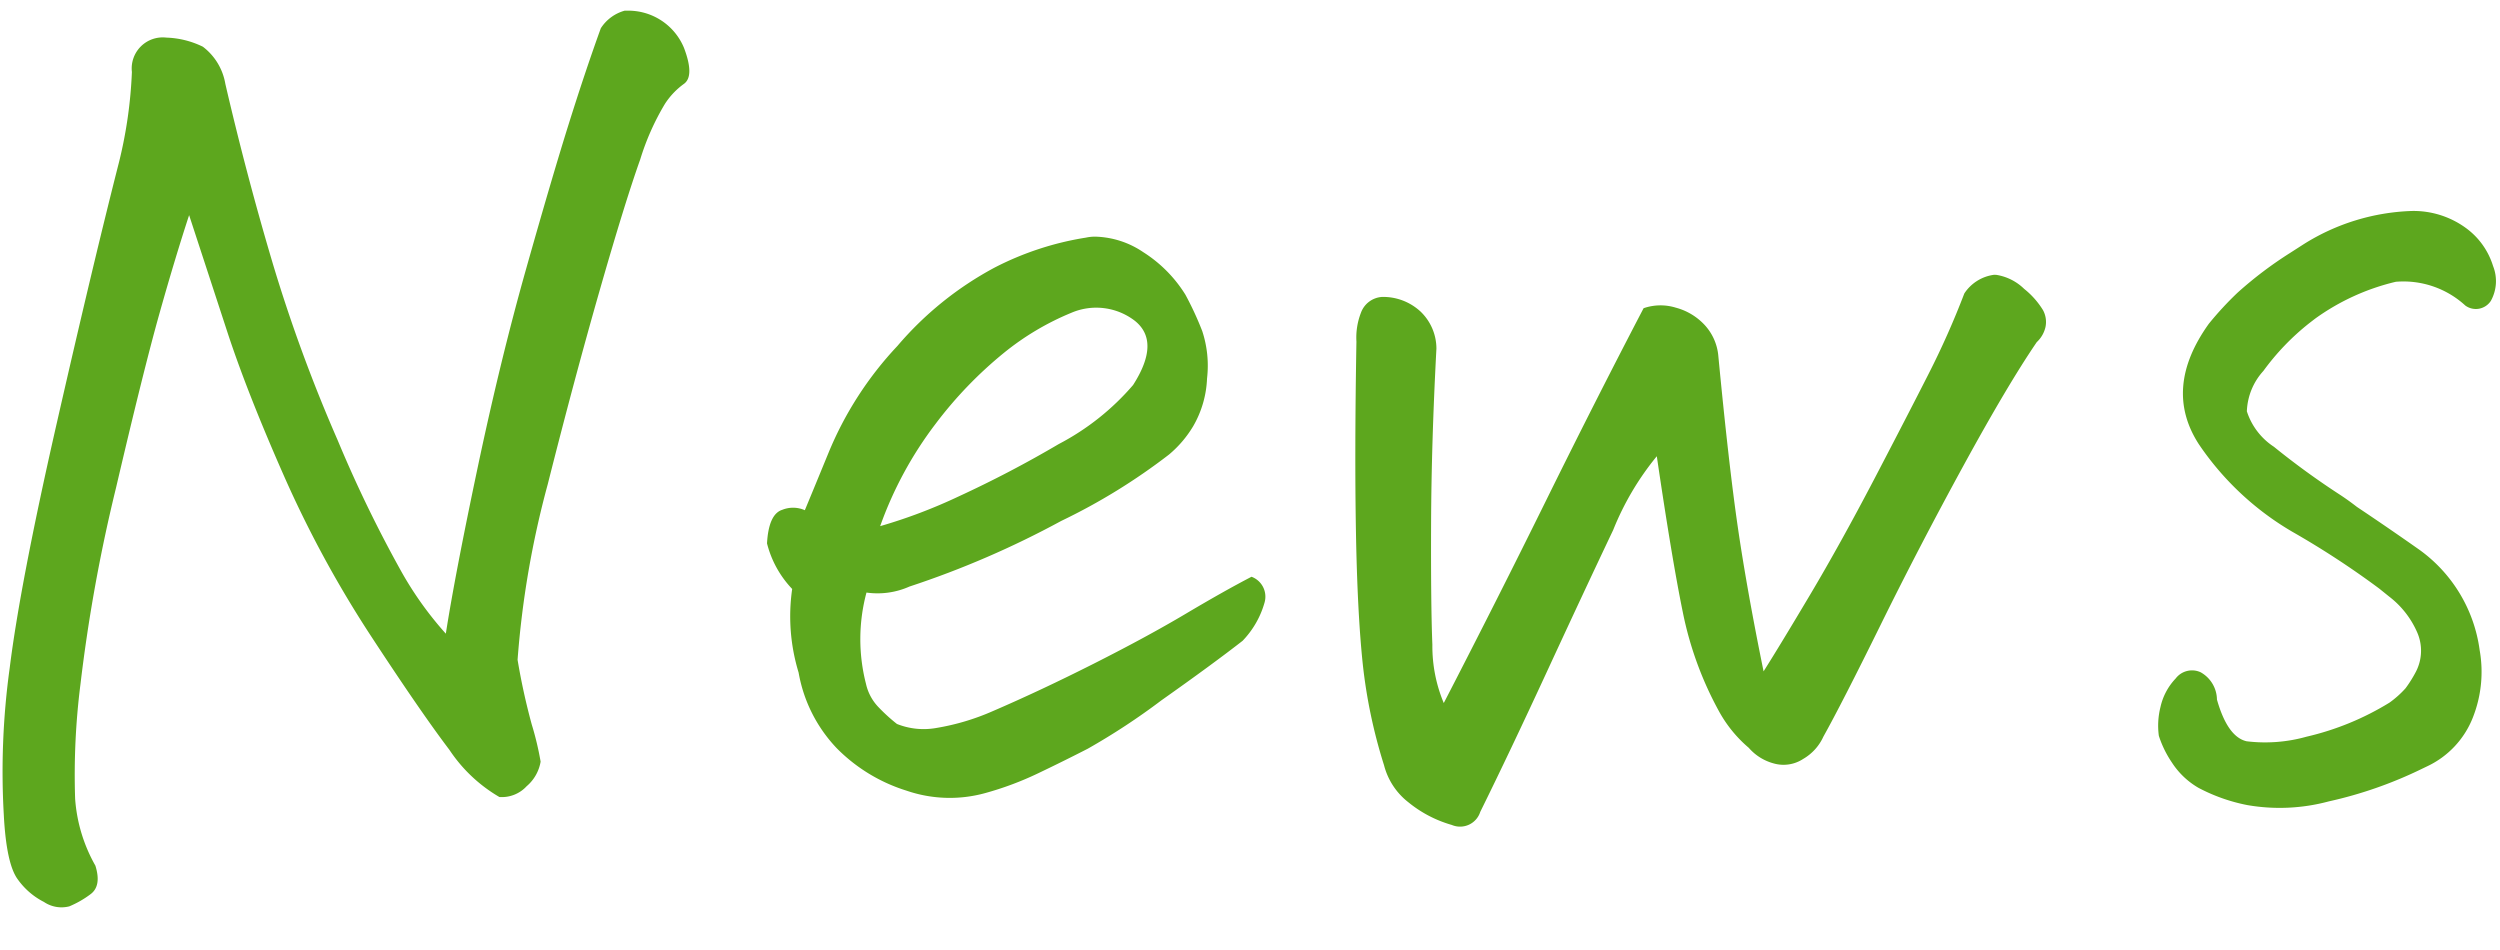 <svg xmlns="http://www.w3.org/2000/svg" width="153.657" height="58.38" viewBox="0 0 153.657 58.38">
  <path id="title__news" d="M32.588-7.974q.485-3.536,1.768-10.192t2.773-12.307q1.491-5.651,2.461-8.944t1.872-5.928a2.546,2.546,0,0,1,1.456-1.109h.139a3.7,3.7,0,0,1,3.536,2.219q.693,1.733.035,2.219a4.584,4.584,0,0,0-1.144,1.248,15.342,15.342,0,0,0-1.456,3.432q-.9,2.669-2.357,8.112t-2.981,11.96A57.39,57.39,0,0,0,37.025-6.448,39.911,39.911,0,0,0,37.961-2.5a18.549,18.549,0,0,1,.589,2.288,2.535,2.535,0,0,1-.832,1.525,2.076,2.076,0,0,1-1.664.693,9.313,9.313,0,0,1-3.12-2.843q-1.8-2.288-4.958-6.934a68.508,68.508,0,0,1-5.512-9.742q-2.357-5.1-3.64-8.806T16.363-33.42q-.832,2.7-1.733,6.136T12.168-16.606a100.077,100.077,0,0,0-1.976,12.1,44.282,44.282,0,0,0-.208,7.072A9.7,9.7,0,0,0,11.3,6.656q.416,1.248-.277,1.768a6,6,0,0,1-1.283.763,1.928,1.928,0,0,1-1.56-.243A4.442,4.442,0,0,1,6.552,7.592q-.728-.936-.936-3.987a46.59,46.59,0,0,1,.208-9.014q.555-5.2,2.635-15.115T12-36.609a27.6,27.6,0,0,0,.693-5.547,1.908,1.908,0,0,1,2.08-2.149,5.491,5.491,0,0,1,2.253.52,3.613,3.613,0,0,1,1.421,2.253q1.387,5.547,3.085,10.92a95.883,95.883,0,0,0,4.195,10.851,78.883,78.883,0,0,0,4.056,8.008A21.241,21.241,0,0,0,32.588-7.974Zm21.93-7.974q.277-.693,1.387-3.536A21.53,21.53,0,0,1,60.03-26.14a20.578,20.578,0,0,1,5.894-4.923A18.533,18.533,0,0,1,71.5-33a2.578,2.578,0,0,1,.624-.069,5.494,5.494,0,0,1,2.912.9,8.233,8.233,0,0,1,2.635,2.565,19.5,19.5,0,0,1,1.075,2.219,6.8,6.8,0,0,1,.347,2.912,6.343,6.343,0,0,1-.8,2.947,6.836,6.836,0,0,1-1.456,1.768,37.24,37.24,0,0,1-6.552,4.195,56.683,56.683,0,0,1-9.256,4.195,4.824,4.824,0,0,1-2.635.416,11.03,11.03,0,0,0,.069,5.616,3,3,0,0,0,.8,1.421,10.8,10.8,0,0,0,1.144,1.005A4.417,4.417,0,0,0,62.8-2.7a14.469,14.469,0,0,0,3.5-1.109q2.912-1.317,6.136-3.016t5.582-3.155q2.357-1.456,4.021-2.357a1.306,1.306,0,0,1,.832,1.56A5.553,5.553,0,0,1,81.558-8.39q-1.8,1.456-4.923,3.744a41.128,41.128,0,0,1-4.472,3.051q-1.421.763-3.016,1.56a19.462,19.462,0,0,1-3.259,1.283,8.172,8.172,0,0,1-4.819-.069,10.346,10.346,0,0,1-4.333-2.531,8.974,8.974,0,0,1-2.427-4.611,11.82,11.82,0,0,1-.485-5.131,6.285,6.285,0,0,1-1.595-2.773q.069-1.8.9-2.08A1.787,1.787,0,0,1,54.517-15.947Zm4.646.9a32.244,32.244,0,0,0,4.784-1.907,69.167,69.167,0,0,0,6.1-3.328,15.431,15.431,0,0,0,4.507-3.709q1.664-2.7.035-3.952a3.887,3.887,0,0,0-3.917-.416,16.555,16.555,0,0,0-4.091,2.531,25.023,25.023,0,0,0-4.125,4.438A23.2,23.2,0,0,0,59.163-15.046ZM105.845-29.26a3.179,3.179,0,0,1,1.976-.069,3.722,3.722,0,0,1,1.8,1.04,3.211,3.211,0,0,1,.867,1.872q.763,6.726,1.387,10.539t1.733,8.806q.971-1.595,2.773-4.75T120.2-19q2.011-4.021,3.224-6.518a51.188,51.188,0,0,0,2.115-4.992,2.589,2.589,0,0,1,1.8-1.179h.139a3.154,3.154,0,0,1,1.733.832,5.025,5.025,0,0,1,1.179,1.283,1.524,1.524,0,0,1,.173,1.04,1.813,1.813,0,0,1-.52.936q-1.733,2.635-4.368,7.662t-4.923,9.88q-2.288,4.854-3.4,6.934a3.026,3.026,0,0,1-1.213,1.387,2.2,2.2,0,0,1-1.8.312,3.094,3.094,0,0,1-1.56-.936,7.967,7.967,0,0,1-1.872-2.219,21.369,21.369,0,0,1-2.323-6.032q-.728-3.259-1.768-9.568a17.256,17.256,0,0,0-2.6,4.576q-1.7,3.744-3.917,8.771t-3.952,8.7a1.3,1.3,0,0,1-1.733.832,7.446,7.446,0,0,1-2.7-1.352A4.211,4.211,0,0,1,90.384-.9a31.965,31.965,0,0,1-1.421-6.24q-.381-3.12-.555-8.078T88.234-26.9a4.211,4.211,0,0,1,.243-1.768,1.478,1.478,0,0,1,1.283-1.005,3.382,3.382,0,0,1,2.392.867,3.158,3.158,0,0,1,1.005,2.253q-.208,5.824-.139,10.816t.208,7.384a9.048,9.048,0,0,0,.763,3.571q3.189-6.448,6.067-12.55T105.845-29.26ZM141.5-5.824q.693,2.288,1.872,2.531a9.42,9.42,0,0,0,3.675-.347,17.048,17.048,0,0,0,5.062-2.184,6.059,6.059,0,0,0,.971-.9,7.742,7.742,0,0,0,.624-1.04,2.8,2.8,0,0,0,.035-2.392,5.572,5.572,0,0,0-1.768-2.184l-.624-.485a53,53,0,0,0-5.408-3.4,17.717,17.717,0,0,1-5.824-5.27q-2.288-3.4.485-7.419a20.309,20.309,0,0,1,1.733-1.941,24.061,24.061,0,0,1,3.189-2.5l.832-.555a13.265,13.265,0,0,1,6.587-2.149,5.461,5.461,0,0,1,3.328.971,4.531,4.531,0,0,1,1.733,2.323,2.5,2.5,0,0,1-.1,2.149,1.1,1.1,0,0,1-1.56.312,5.624,5.624,0,0,0-4.3-1.387,13.95,13.95,0,0,0-4.923,2.357l-.347.277A14.971,14.971,0,0,0,144-26.07a3.891,3.891,0,0,0-.971,2.5,4.107,4.107,0,0,0,1.7,2.149,48,48,0,0,0,4.056,2.843q.555.347,1.109.763,1.941,1.248,3.883,2.565a9.082,9.082,0,0,1,3.813,6.1,7.631,7.631,0,0,1-.347,4.16,5.551,5.551,0,0,1-2.773,3.051l-.277.139a25.7,25.7,0,0,1-5.72,2.115,11.611,11.611,0,0,1-4.992.312,10.847,10.847,0,0,1-3.016-1.005A4.814,4.814,0,0,1,138.8-1.907a6.388,6.388,0,0,1-.832-1.629,4.665,4.665,0,0,1,.069-1.768,3.7,3.7,0,0,1,.9-1.768,1.265,1.265,0,0,1,1.525-.416A1.95,1.95,0,0,1,141.5-5.824Z" transform="translate(-5.32 46.352) rotate(1)" fill="#5da71e"/>
</svg>
